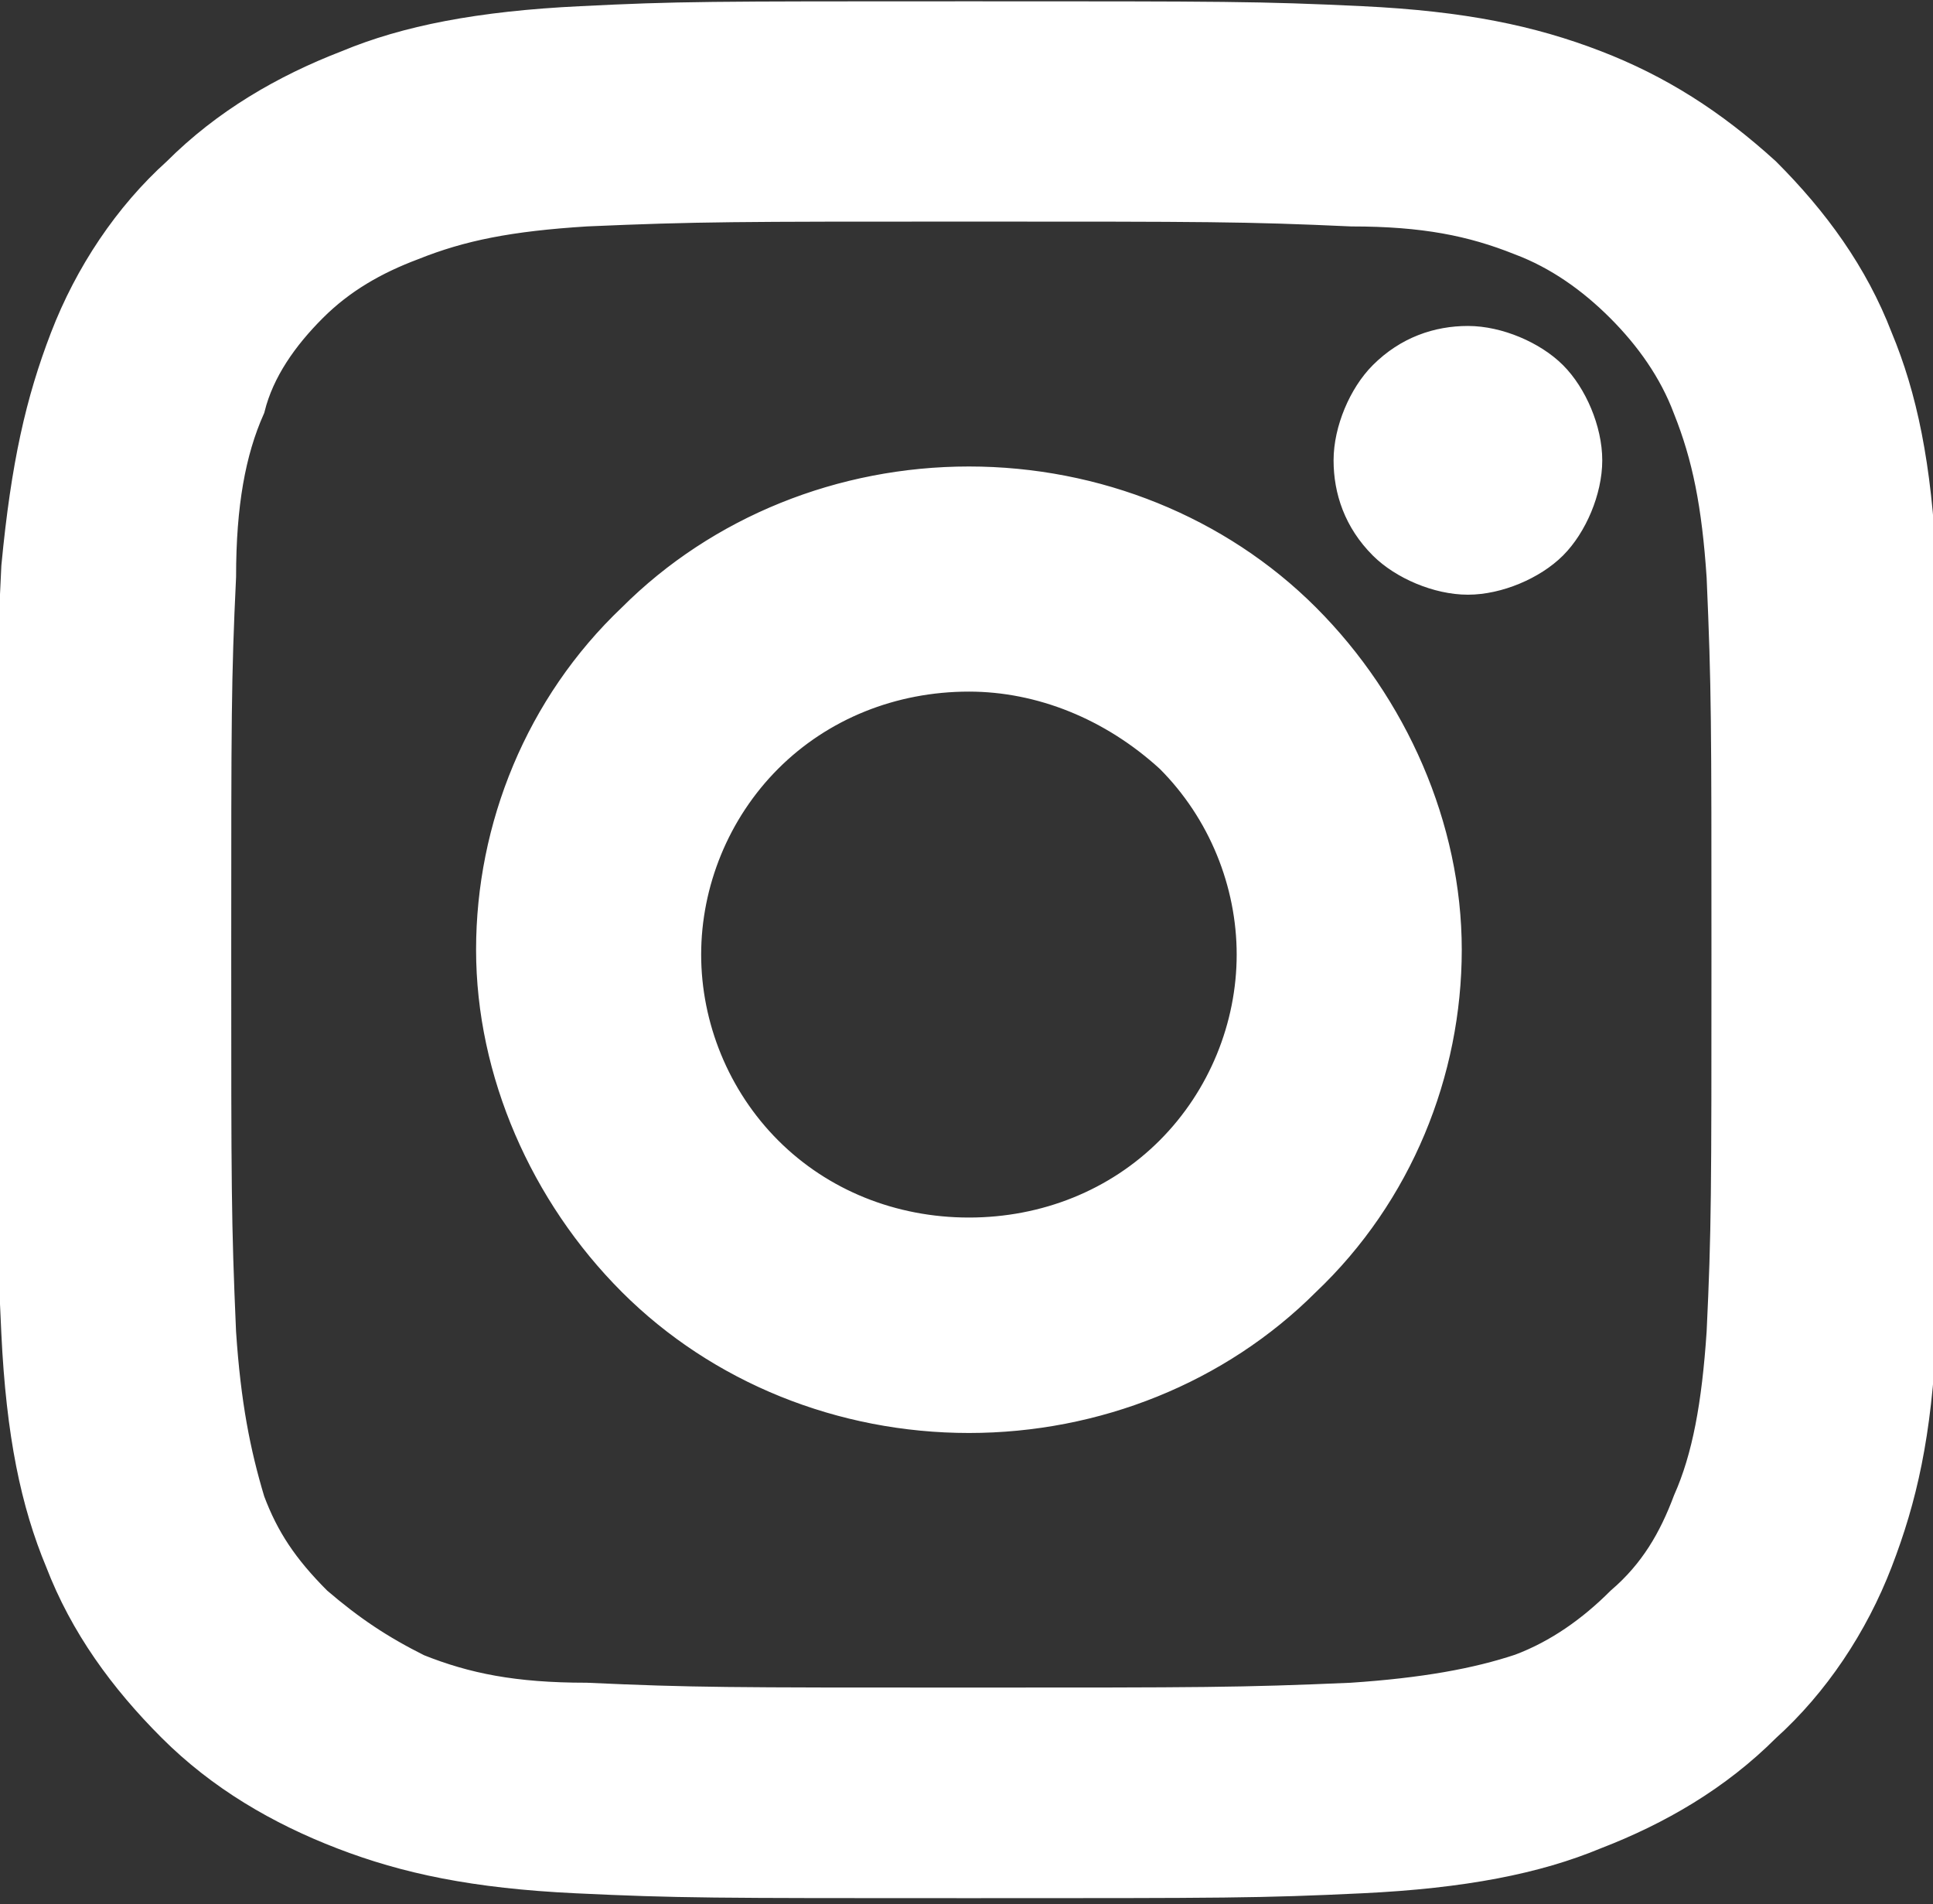 <?xml version="1.0" encoding="utf-8"?>
<!-- Generator: $$$/GeneralStr/196=Adobe Illustrator 27.6.0, SVG Export Plug-In . SVG Version: 6.00 Build 0)  -->
<svg version="1.1" id="Livello_1" xmlns="http://www.w3.org/2000/svg" xmlns:xlink="http://www.w3.org/1999/xlink" x="0px" y="0px"
	 viewBox="0 0 39.9 39.3" style="enable-background:new 0 0 39.9 39.3;" xml:space="preserve">
<rect x="0" y="0" width="39.9" height="39.3" fill="#333333" stroke="none"/>
<style type="text/css">
	.st0{fill:#FFFFFF;}
	.st1{fill:none;stroke:#FFFFFF;stroke-width:0.746;}
</style>
<path class="st0" d="M20,13.9c-1.6,0-3.1,0.6-4.2,1.7c-1.1,1.1-1.7,2.6-1.7,4.1c0,1.5,0.6,3,1.7,4.1c1.1,1.1,2.6,1.7,4.2,1.7
	c1.6,0,3.1-0.6,4.2-1.7c1.1-1.1,1.7-2.6,1.7-4.1c0-1.5-0.6-3-1.7-4.1C23,14.5,21.5,13.9,20,13.9z M20,10c2.6,0,5.1,1,6.9,2.8
	c1.8,1.8,2.9,4.3,2.9,6.8s-1,5-2.9,6.8c-1.8,1.8-4.3,2.8-6.9,2.8s-5.1-1-6.9-2.8c-1.8-1.8-2.9-4.3-2.9-6.8s1-5,2.9-6.8
	C14.9,11,17.4,10,20,10z M32.7,9.5c0,0.6-0.3,1.3-0.7,1.7s-1.1,0.7-1.7,0.7c-0.6,0-1.3-0.3-1.7-0.7c-0.5-0.5-0.7-1.1-0.7-1.7
	c0-0.6,0.3-1.3,0.7-1.7c0.5-0.5,1.1-0.7,1.7-0.7c0.6,0,1.3,0.3,1.7,0.7S32.7,8.9,32.7,9.5z M20,4.2c-4.8,0-5.6,0-7.9,0.1
	C10.5,4.4,9.5,4.6,8.5,5C7.7,5.3,7,5.7,6.4,6.3C5.8,6.9,5.3,7.6,5.1,8.4c-0.4,0.9-0.6,2-0.6,3.5c-0.1,2.1-0.1,2.9-0.1,7.8
	c0,4.8,0,5.5,0.1,7.8c0.1,1.5,0.3,2.5,0.6,3.5c0.3,0.8,0.7,1.4,1.4,2.1c0.7,0.6,1.3,1,2.1,1.4c1,0.4,2,0.6,3.5,0.6
	c2.2,0.1,2.9,0.1,7.9,0.1c4.8,0,5.6,0,7.9-0.1c1.5-0.1,2.6-0.3,3.5-0.6c0.8-0.3,1.5-0.8,2.1-1.4c0.7-0.6,1.1-1.3,1.4-2.1
	c0.4-0.9,0.6-2,0.7-3.5c0.1-2.1,0.1-2.9,0.1-7.8c0-4.8,0-5.5-0.1-7.8c-0.1-1.5-0.3-2.5-0.7-3.5c-0.3-0.8-0.8-1.5-1.4-2.1
	c-0.6-0.6-1.3-1.1-2.1-1.4c-1-0.4-2-0.6-3.5-0.6C25.7,4.2,24.9,4.2,20,4.2 M20,0.4c5.3,0,6,0,8.1,0.1c2.1,0.1,3.5,0.4,4.8,0.9
	c1.3,0.5,2.4,1.2,3.5,2.2c1,1,1.8,2.1,2.3,3.4c0.5,1.2,0.8,2.6,0.9,4.7c0.1,2.1,0.1,2.7,0.1,7.9c0,5.2,0,5.9-0.1,7.9
	c-0.1,2.1-0.4,3.4-0.9,4.7c-0.5,1.3-1.3,2.5-2.3,3.4c-1,1-2.2,1.7-3.5,2.2c-1.2,0.5-2.7,0.8-4.8,0.9c-2.1,0.1-2.8,0.1-8.1,0.1
	c-5.3,0-6,0-8.1-0.1c-2.1-0.1-3.5-0.4-4.8-0.9c-1.3-0.5-2.5-1.2-3.5-2.2c-1-1-1.8-2.1-2.3-3.4c-0.5-1.2-0.8-2.6-0.9-4.7
	c-0.1-2.1-0.1-2.7-0.1-7.9c0-5.2,0-5.9,0.1-7.9C0.6,9.6,0.9,8.3,1.4,7c0.5-1.3,1.3-2.5,2.3-3.4c1-1,2.2-1.7,3.5-2.2
	c1.2-0.5,2.7-0.8,4.8-0.9C14,0.4,14.6,0.4,20,0.4"/>
<path class="st1" d="M20,4.2c-4.8,0-5.6,0-7.9,0.1C10.5,4.4,9.5,4.6,8.5,5C7.7,5.3,7,5.7,6.4,6.3C5.8,6.9,5.3,7.6,5.1,8.4
	c-0.4,0.9-0.6,2-0.6,3.5c-0.1,2.1-0.1,2.9-0.1,7.8c0,4.8,0,5.5,0.1,7.8c0.1,1.5,0.3,2.5,0.6,3.5c0.3,0.8,0.7,1.4,1.4,2.1
	c0.7,0.6,1.3,1,2.1,1.4c1,0.4,2,0.6,3.5,0.6c2.2,0.1,2.9,0.1,7.9,0.1c4.8,0,5.6,0,7.9-0.1c1.5-0.1,2.6-0.3,3.5-0.6
	c0.8-0.3,1.5-0.8,2.1-1.4c0.7-0.6,1.1-1.3,1.4-2.1c0.4-0.9,0.6-2,0.7-3.5c0.1-2.1,0.1-2.9,0.1-7.8c0-4.8,0-5.5-0.1-7.8
	c-0.1-1.5-0.3-2.5-0.7-3.5c-0.3-0.8-0.8-1.5-1.4-2.1c-0.6-0.6-1.3-1.1-2.1-1.4c-1-0.4-2-0.6-3.5-0.6C25.7,4.2,24.9,4.2,20,4.2
	 M20,0.4c5.3,0,6,0,8.1,0.1c2.1,0.1,3.5,0.4,4.8,0.9c1.3,0.5,2.4,1.2,3.5,2.2c1,1,1.8,2.1,2.3,3.4c0.5,1.2,0.8,2.6,0.9,4.7
	c0.1,2.1,0.1,2.7,0.1,7.9c0,5.2,0,5.9-0.1,7.9c-0.1,2.1-0.4,3.4-0.9,4.7c-0.5,1.3-1.3,2.5-2.3,3.4c-1,1-2.2,1.7-3.5,2.2
	c-1.2,0.5-2.7,0.8-4.8,0.9c-2.1,0.1-2.8,0.1-8.1,0.1c-5.3,0-6,0-8.1-0.1c-2.1-0.1-3.5-0.4-4.8-0.9c-1.3-0.5-2.5-1.2-3.5-2.2
	c-1-1-1.8-2.1-2.3-3.4c-0.5-1.2-0.8-2.6-0.9-4.7c-0.1-2.1-0.1-2.7-0.1-7.9c0-5.2,0-5.9,0.1-7.9C0.6,9.6,0.9,8.3,1.4,7
	c0.5-1.3,1.3-2.5,2.3-3.4c1-1,2.2-1.7,3.5-2.2c1.2-0.5,2.7-0.8,4.8-0.9C14,0.4,14.6,0.4,20,0.4 M20,13.9c-1.6,0-3.1,0.6-4.2,1.7
	c-1.1,1.1-1.7,2.6-1.7,4.1c0,1.5,0.6,3,1.7,4.1c1.1,1.1,2.6,1.7,4.2,1.7c1.6,0,3.1-0.6,4.2-1.7c1.1-1.1,1.7-2.6,1.7-4.1
	c0-1.5-0.6-3-1.7-4.1C23,14.5,21.5,13.9,20,13.9z M20,10c2.6,0,5.1,1,6.9,2.8c1.8,1.8,2.9,4.3,2.9,6.8s-1,5-2.9,6.8
	c-1.8,1.8-4.3,2.8-6.9,2.8s-5.1-1-6.9-2.8c-1.8-1.8-2.9-4.3-2.9-6.8s1-5,2.9-6.8C14.9,11,17.4,10,20,10z M32.7,9.5
	c0,0.6-0.3,1.3-0.7,1.7s-1.1,0.7-1.7,0.7c-0.6,0-1.3-0.3-1.7-0.7c-0.5-0.5-0.7-1.1-0.7-1.7c0-0.6,0.3-1.3,0.7-1.7
	c0.5-0.5,1.1-0.7,1.7-0.7c0.6,0,1.3,0.3,1.7,0.7S32.7,8.9,32.7,9.5z"/>
</svg>
